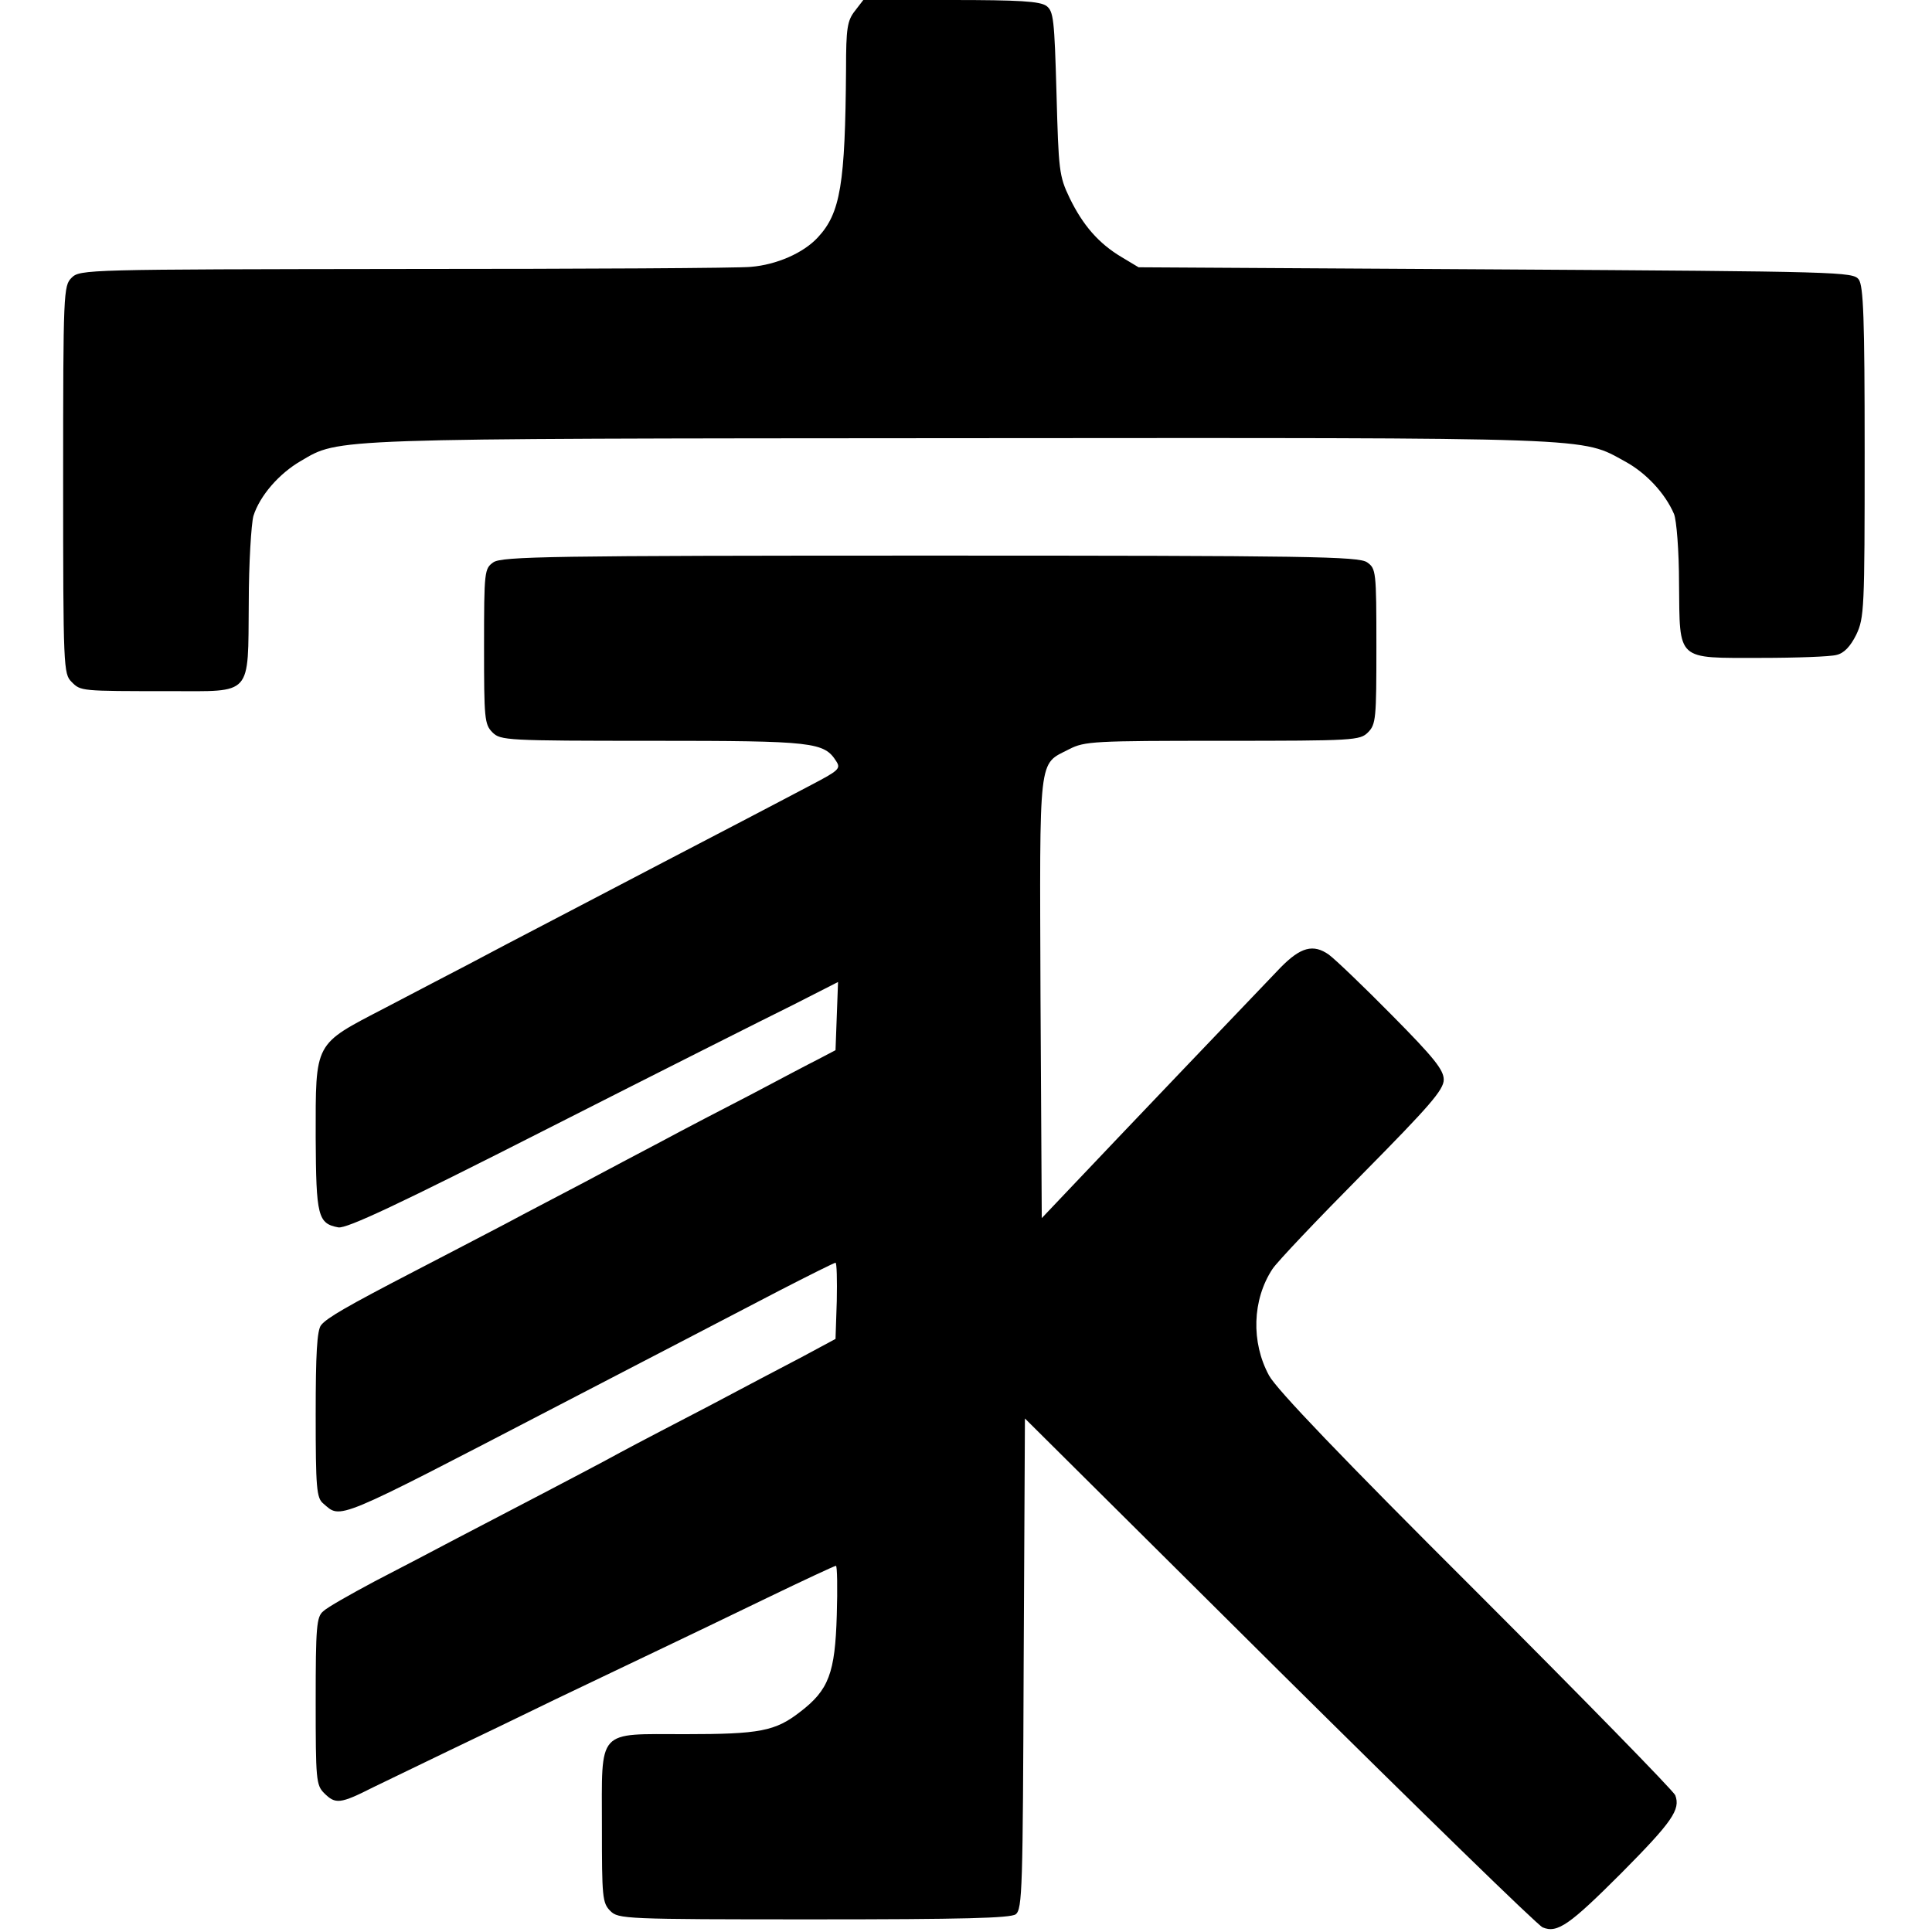 <?xml version="1.0" standalone="no"?>
<!DOCTYPE svg PUBLIC "-//W3C//DTD SVG 20010904//EN"
 "http://www.w3.org/TR/2001/REC-SVG-20010904/DTD/svg10.dtd">
<svg version="1.0" xmlns="http://www.w3.org/2000/svg"
 width="459pt" height="459pt" viewBox="0 0 459 459"
 preserveAspectRatio="xMidYMid meet">
<g transform="translate(0,459) scale(0.1,-0.1)"
fill="#000000" stroke="none">
<path d="M2031 4564 c-18 -23 -21 -41 -21 -138 -2 -273 -13 -342 -67 -400 -34
-37 -98 -65 -159 -70 -27 -3 -397 -5 -822 -5 -758 -1 -772 -1 -792 -21 -19
-19 -20 -33 -20 -480 0 -447 1 -461 20 -480 22 -22 20 -22 234 -22 197 0 185
-14 187 209 0 95 6 188 11 207 15 48 61 101 113 131 92 54 58 53 1570 54 1528
1 1469 3 1577 -56 49 -27 94 -75 115 -124 6 -14 12 -88 12 -165 2 -186 -8
-177 194 -177 85 0 166 3 180 7 18 4 33 20 47 48 19 40 20 61 20 433 0 322 -3
395 -14 411 -14 18 -38 19 -863 24 l-848 5 -40 24 c-54 32 -92 75 -124 141
-25 52 -26 66 -31 248 -5 177 -7 195 -24 208 -16 11 -64 14 -227 14 l-208 0
-20 -26z"/>
<path d="M1172 3254 c-21 -15 -22 -20 -22 -200 0 -171 1 -185 20 -204 19 -19
33 -20 381 -20 383 0 407 -3 436 -49 11 -17 5 -22 -60 -56 -40 -21 -112 -59
-162 -85 -100 -52 -253 -132 -450 -235 -71 -37 -161 -84 -200 -105 -38 -20
-129 -67 -201 -105 -169 -88 -164 -78 -164 -308 1 -186 5 -204 54 -213 20 -3
142 54 498 235 260 132 522 264 581 293 l108 55 -3 -81 -3 -81 -40 -21 c-22
-11 -94 -49 -160 -84 -66 -34 -162 -84 -212 -111 -51 -27 -135 -71 -185 -98
-51 -27 -136 -71 -188 -99 -52 -27 -149 -78 -215 -112 -164 -85 -208 -111
-222 -128 -10 -12 -13 -70 -13 -212 0 -175 2 -199 18 -212 43 -37 22 -46 557
232 214 111 387 201 527 274 70 36 130 66 133 66 3 0 4 -41 3 -91 l-3 -90 -80
-43 c-44 -23 -143 -75 -220 -116 -77 -40 -171 -89 -210 -110 -38 -21 -122 -65
-185 -98 -63 -33 -155 -81 -205 -107 -49 -26 -137 -72 -195 -102 -58 -31 -113
-62 -122 -71 -16 -13 -18 -37 -18 -214 0 -185 1 -199 20 -218 27 -27 38 -26
117 14 37 18 118 57 178 86 61 29 175 84 255 123 80 38 190 91 245 117 55 26
171 82 258 124 87 42 160 76 163 76 3 0 4 -53 2 -117 -4 -138 -19 -178 -87
-230 -59 -46 -96 -53 -273 -53 -212 0 -198 15 -198 -220 0 -167 1 -181 20
-200 19 -19 33 -20 483 -20 355 0 467 3 480 12 16 12 17 62 19 595 l3 583 605
-601 c333 -330 614 -604 625 -608 35 -15 65 7 187 129 121 122 141 151 128
185 -5 11 -218 229 -473 484 -319 318 -474 480 -492 513 -43 79 -40 180 8 253
11 17 107 118 214 226 160 162 193 200 193 224 0 23 -23 52 -122 152 -68 69
-136 134 -151 145 -37 26 -67 18 -115 -31 -49 -51 -390 -408 -512 -537 l-55
-58 -3 524 c-2 584 -6 552 68 590 37 19 58 20 365 20 312 0 326 1 345 20 19
19 20 33 20 204 0 180 -1 185 -22 200 -20 14 -135 16 -1038 16 -903 0 -1018
-2 -1038 -16z"/>
</g>
</svg>
